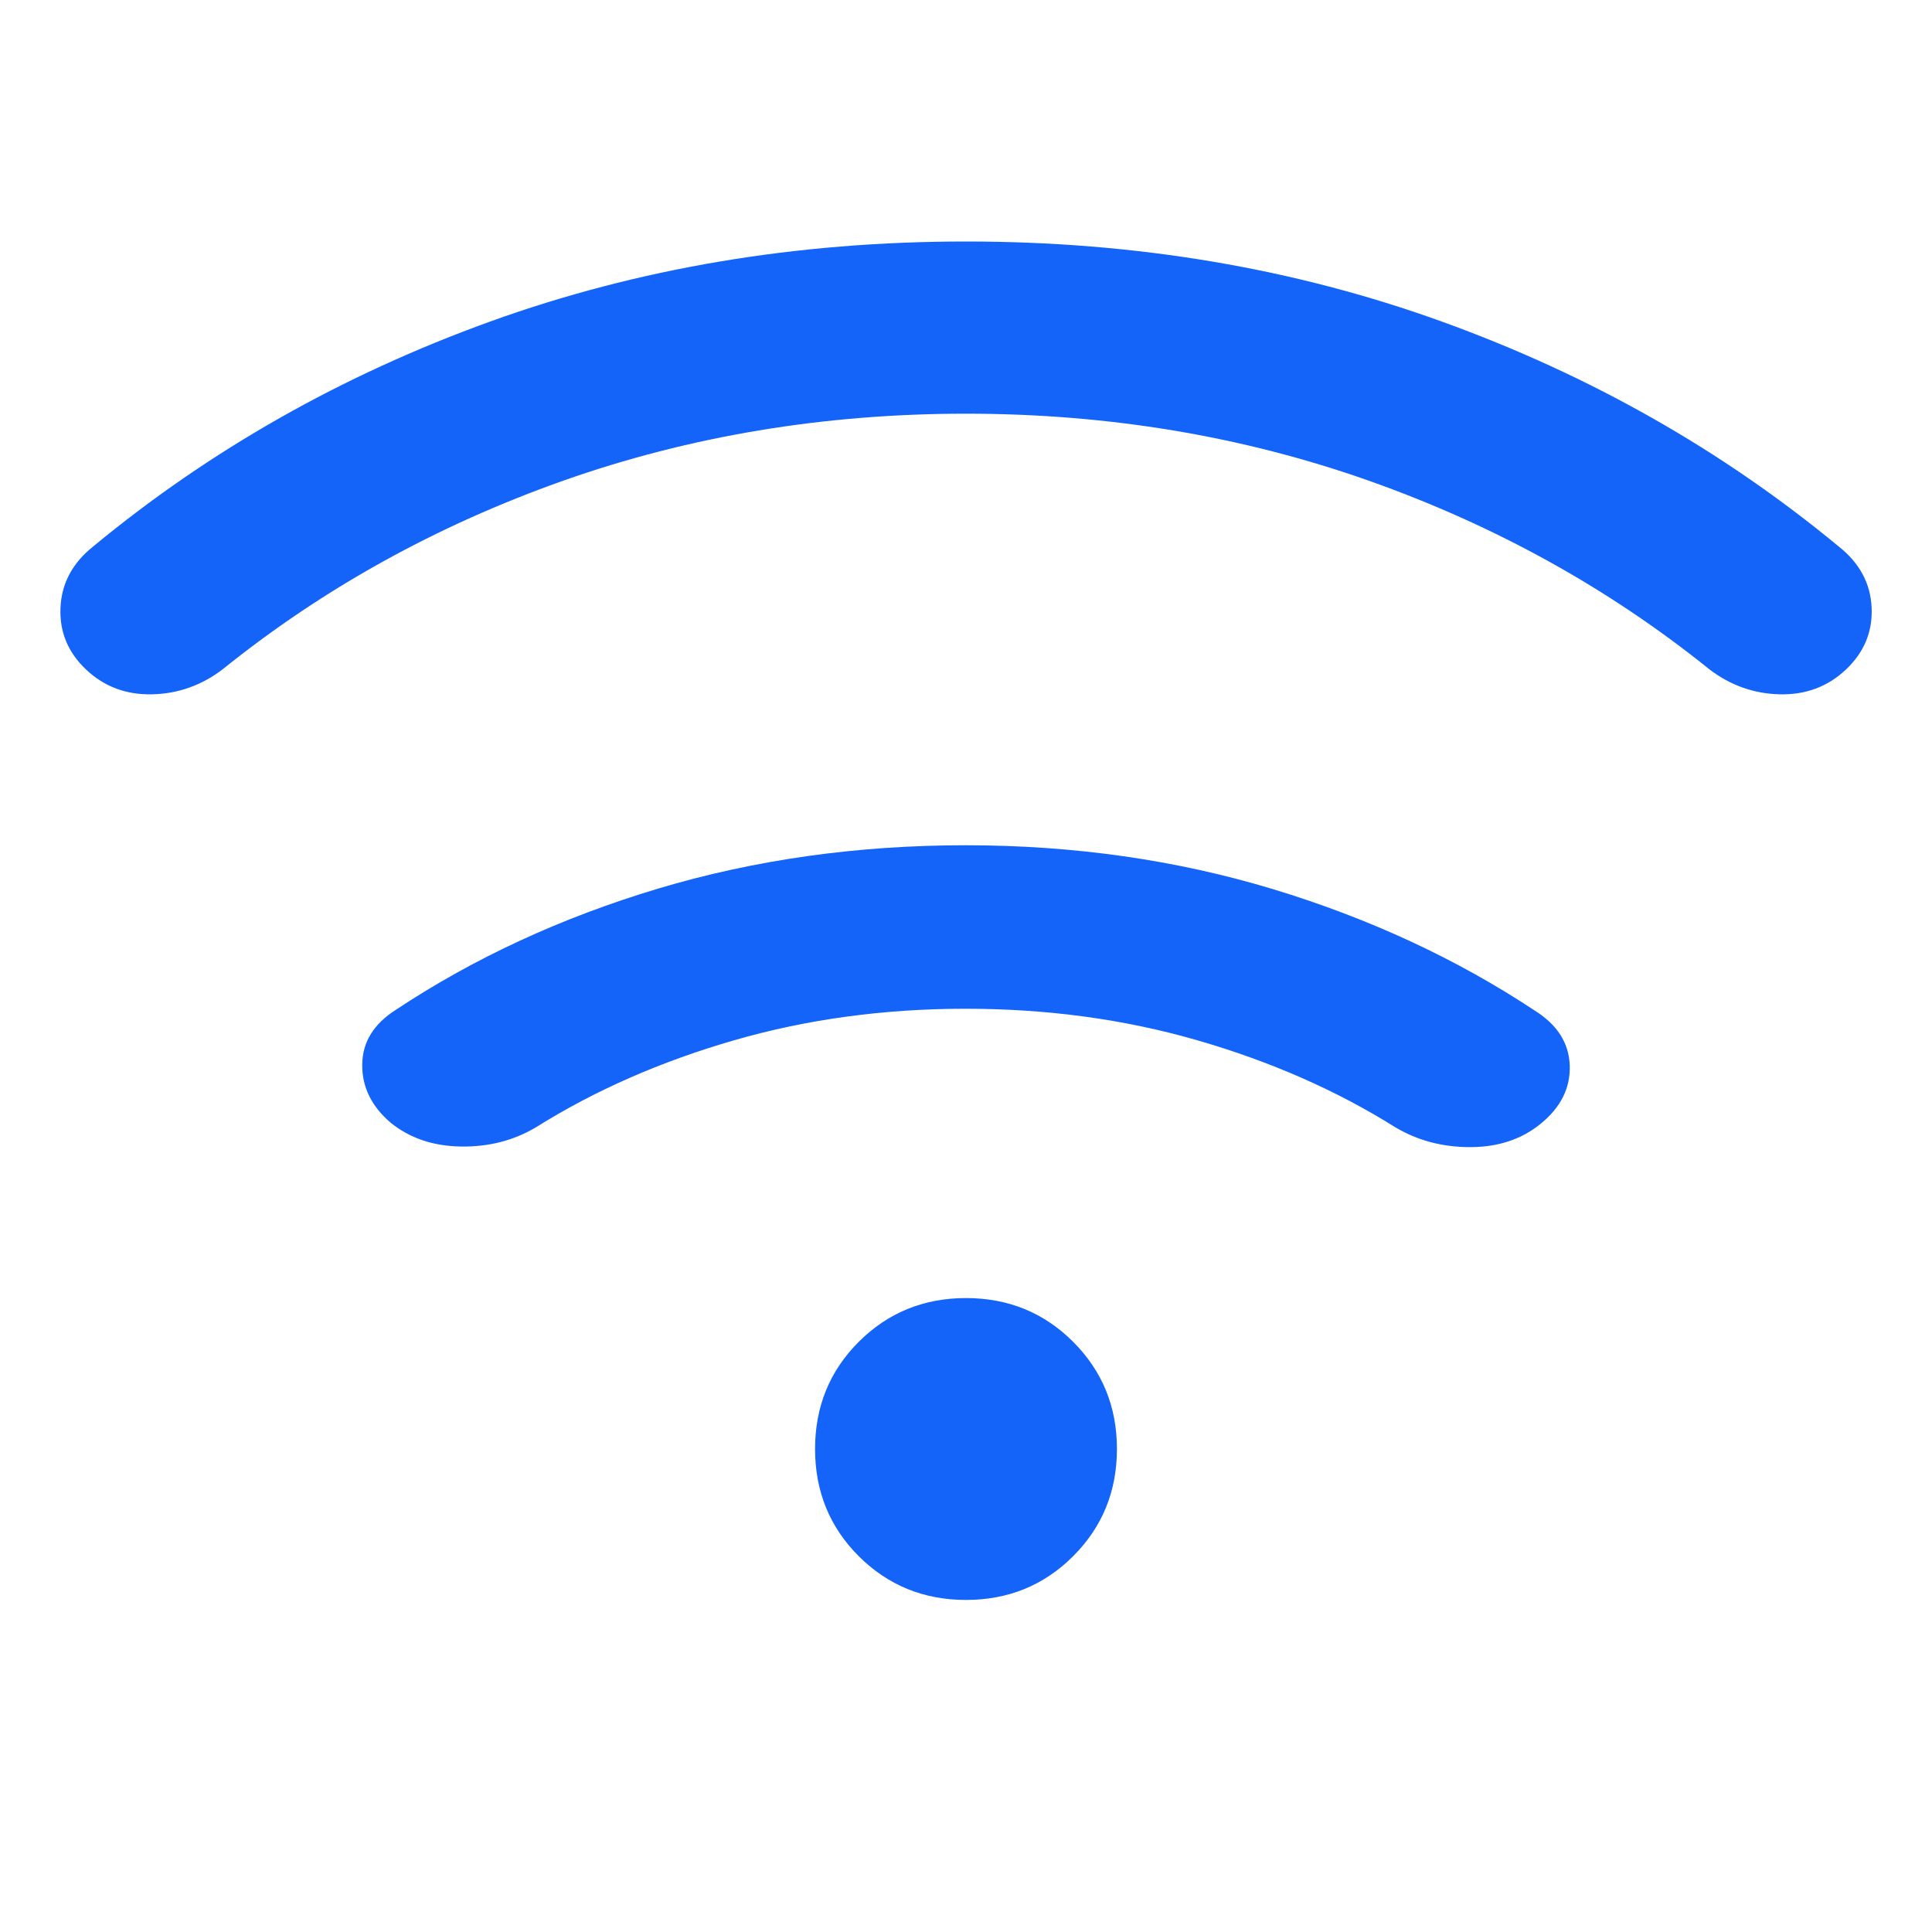 <svg width="16" height="16" viewBox="0 0 16 16" fill="none" xmlns="http://www.w3.org/2000/svg">
<path d="M8 10.75C8.35 10.75 8.646 10.871 8.887 11.112C9.129 11.354 9.25 11.65 9.25 12C9.25 12.35 9.129 12.646 8.887 12.888C8.646 13.129 8.35 13.25 8 13.25C7.65 13.25 7.354 13.129 7.112 12.888C6.87 12.646 6.75 12.35 6.75 12C6.75 11.65 6.87 11.354 7.112 11.112C7.354 10.871 7.65 10.75 8 10.75ZM7.997 7C8.894 7 9.744 7.122 10.544 7.364C11.344 7.607 12.067 7.943 12.713 8.371C12.898 8.488 12.993 8.638 13 8.823C13.006 9.009 12.927 9.169 12.761 9.305C12.604 9.434 12.41 9.499 12.18 9.5C11.949 9.501 11.741 9.446 11.556 9.336C11.068 9.03 10.521 8.79 9.915 8.615C9.309 8.44 8.669 8.354 7.997 8.354C7.325 8.354 6.686 8.44 6.08 8.615C5.474 8.79 4.926 9.03 4.438 9.336C4.253 9.446 4.045 9.499 3.815 9.495C3.585 9.491 3.391 9.425 3.233 9.296C3.076 9.161 2.997 9 3 8.814C3.002 8.629 3.096 8.478 3.281 8.361C3.927 7.933 4.65 7.599 5.45 7.359C6.25 7.12 7.099 7 7.997 7ZM8 2C9.403 2 10.718 2.221 11.943 2.664C13.169 3.107 14.264 3.729 15.229 4.527C15.4 4.663 15.491 4.831 15.5 5.032C15.509 5.233 15.437 5.404 15.285 5.547C15.136 5.687 14.953 5.755 14.739 5.75C14.525 5.745 14.33 5.676 14.155 5.542C13.324 4.873 12.384 4.352 11.336 3.981C10.288 3.611 9.176 3.426 8 3.426C6.824 3.426 5.712 3.611 4.664 3.981C3.616 4.352 2.676 4.873 1.845 5.542C1.67 5.676 1.475 5.745 1.261 5.75C1.046 5.755 0.864 5.687 0.715 5.547C0.563 5.404 0.492 5.233 0.501 5.032C0.51 4.831 0.6 4.663 0.77 4.527C1.736 3.728 2.831 3.107 4.056 2.664C5.282 2.221 6.596 2 8 2Z" fill="#1464FA"/>
</svg>
